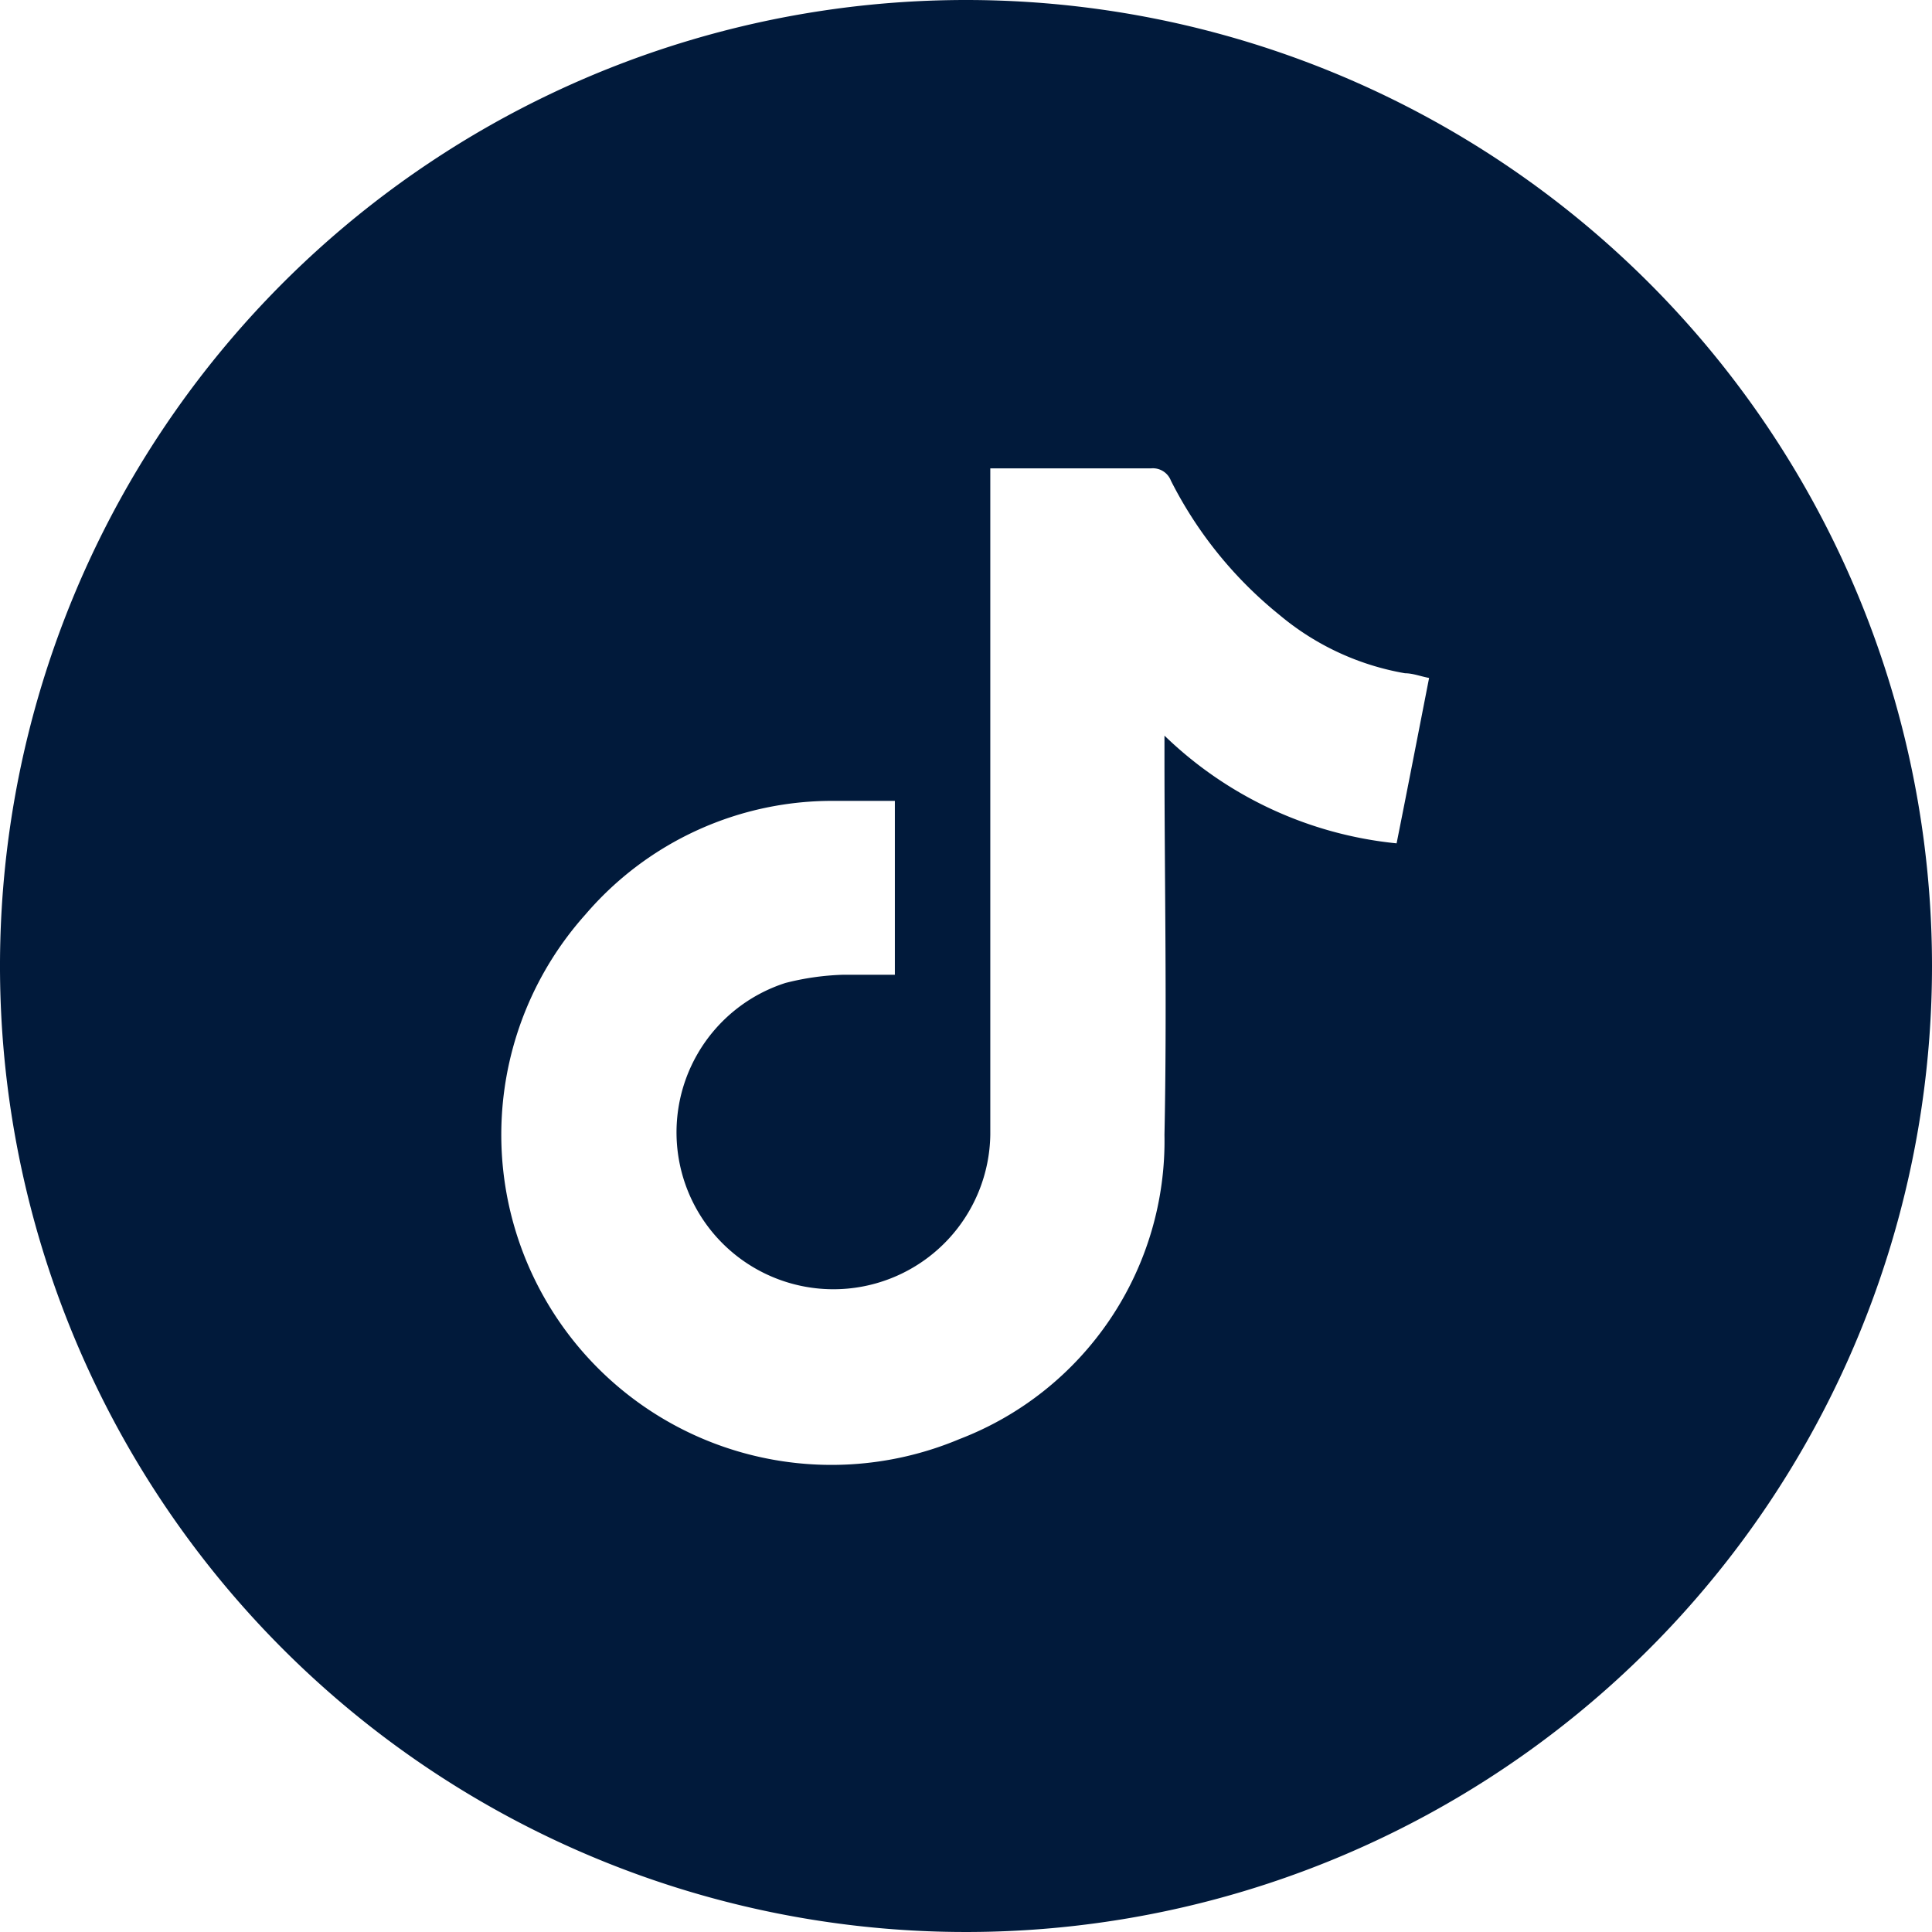 <svg xmlns="http://www.w3.org/2000/svg" viewBox="0 0 66 66"><defs><style>.cls-1{fill:#011a3b;}</style></defs><g id="Capa_2" data-name="Capa 2"><g id="Capa_1-2" data-name="Capa 1"><path class="cls-1" d="M33,0A33,33,0,1,0,66,33,33,33,0,0,0,33,0ZM47.71,28.81a13.29,13.29,0,0,1-7.93-3.68v.64c0,4.32.09,8.64,0,13a10.91,10.91,0,0,1-7,10.39A11.28,11.28,0,0,1,20,31.24a11.09,11.09,0,0,1,8.57-3.88h2V33.3c-.6,0-1.2,0-1.8,0a9,9,0,0,0-1.94.28,5.36,5.36,0,1,0,7,5.19c0-7.36,0-14.73,0-22.09V16l.49,0c1.66,0,3.32,0,5,0a.66.66,0,0,1,.68.42A14,14,0,0,0,43.7,21,9.08,9.08,0,0,0,48,23c.26,0,.51.1.82.16C48.46,25,48.09,26.91,47.71,28.81Z"/></g></g></svg>